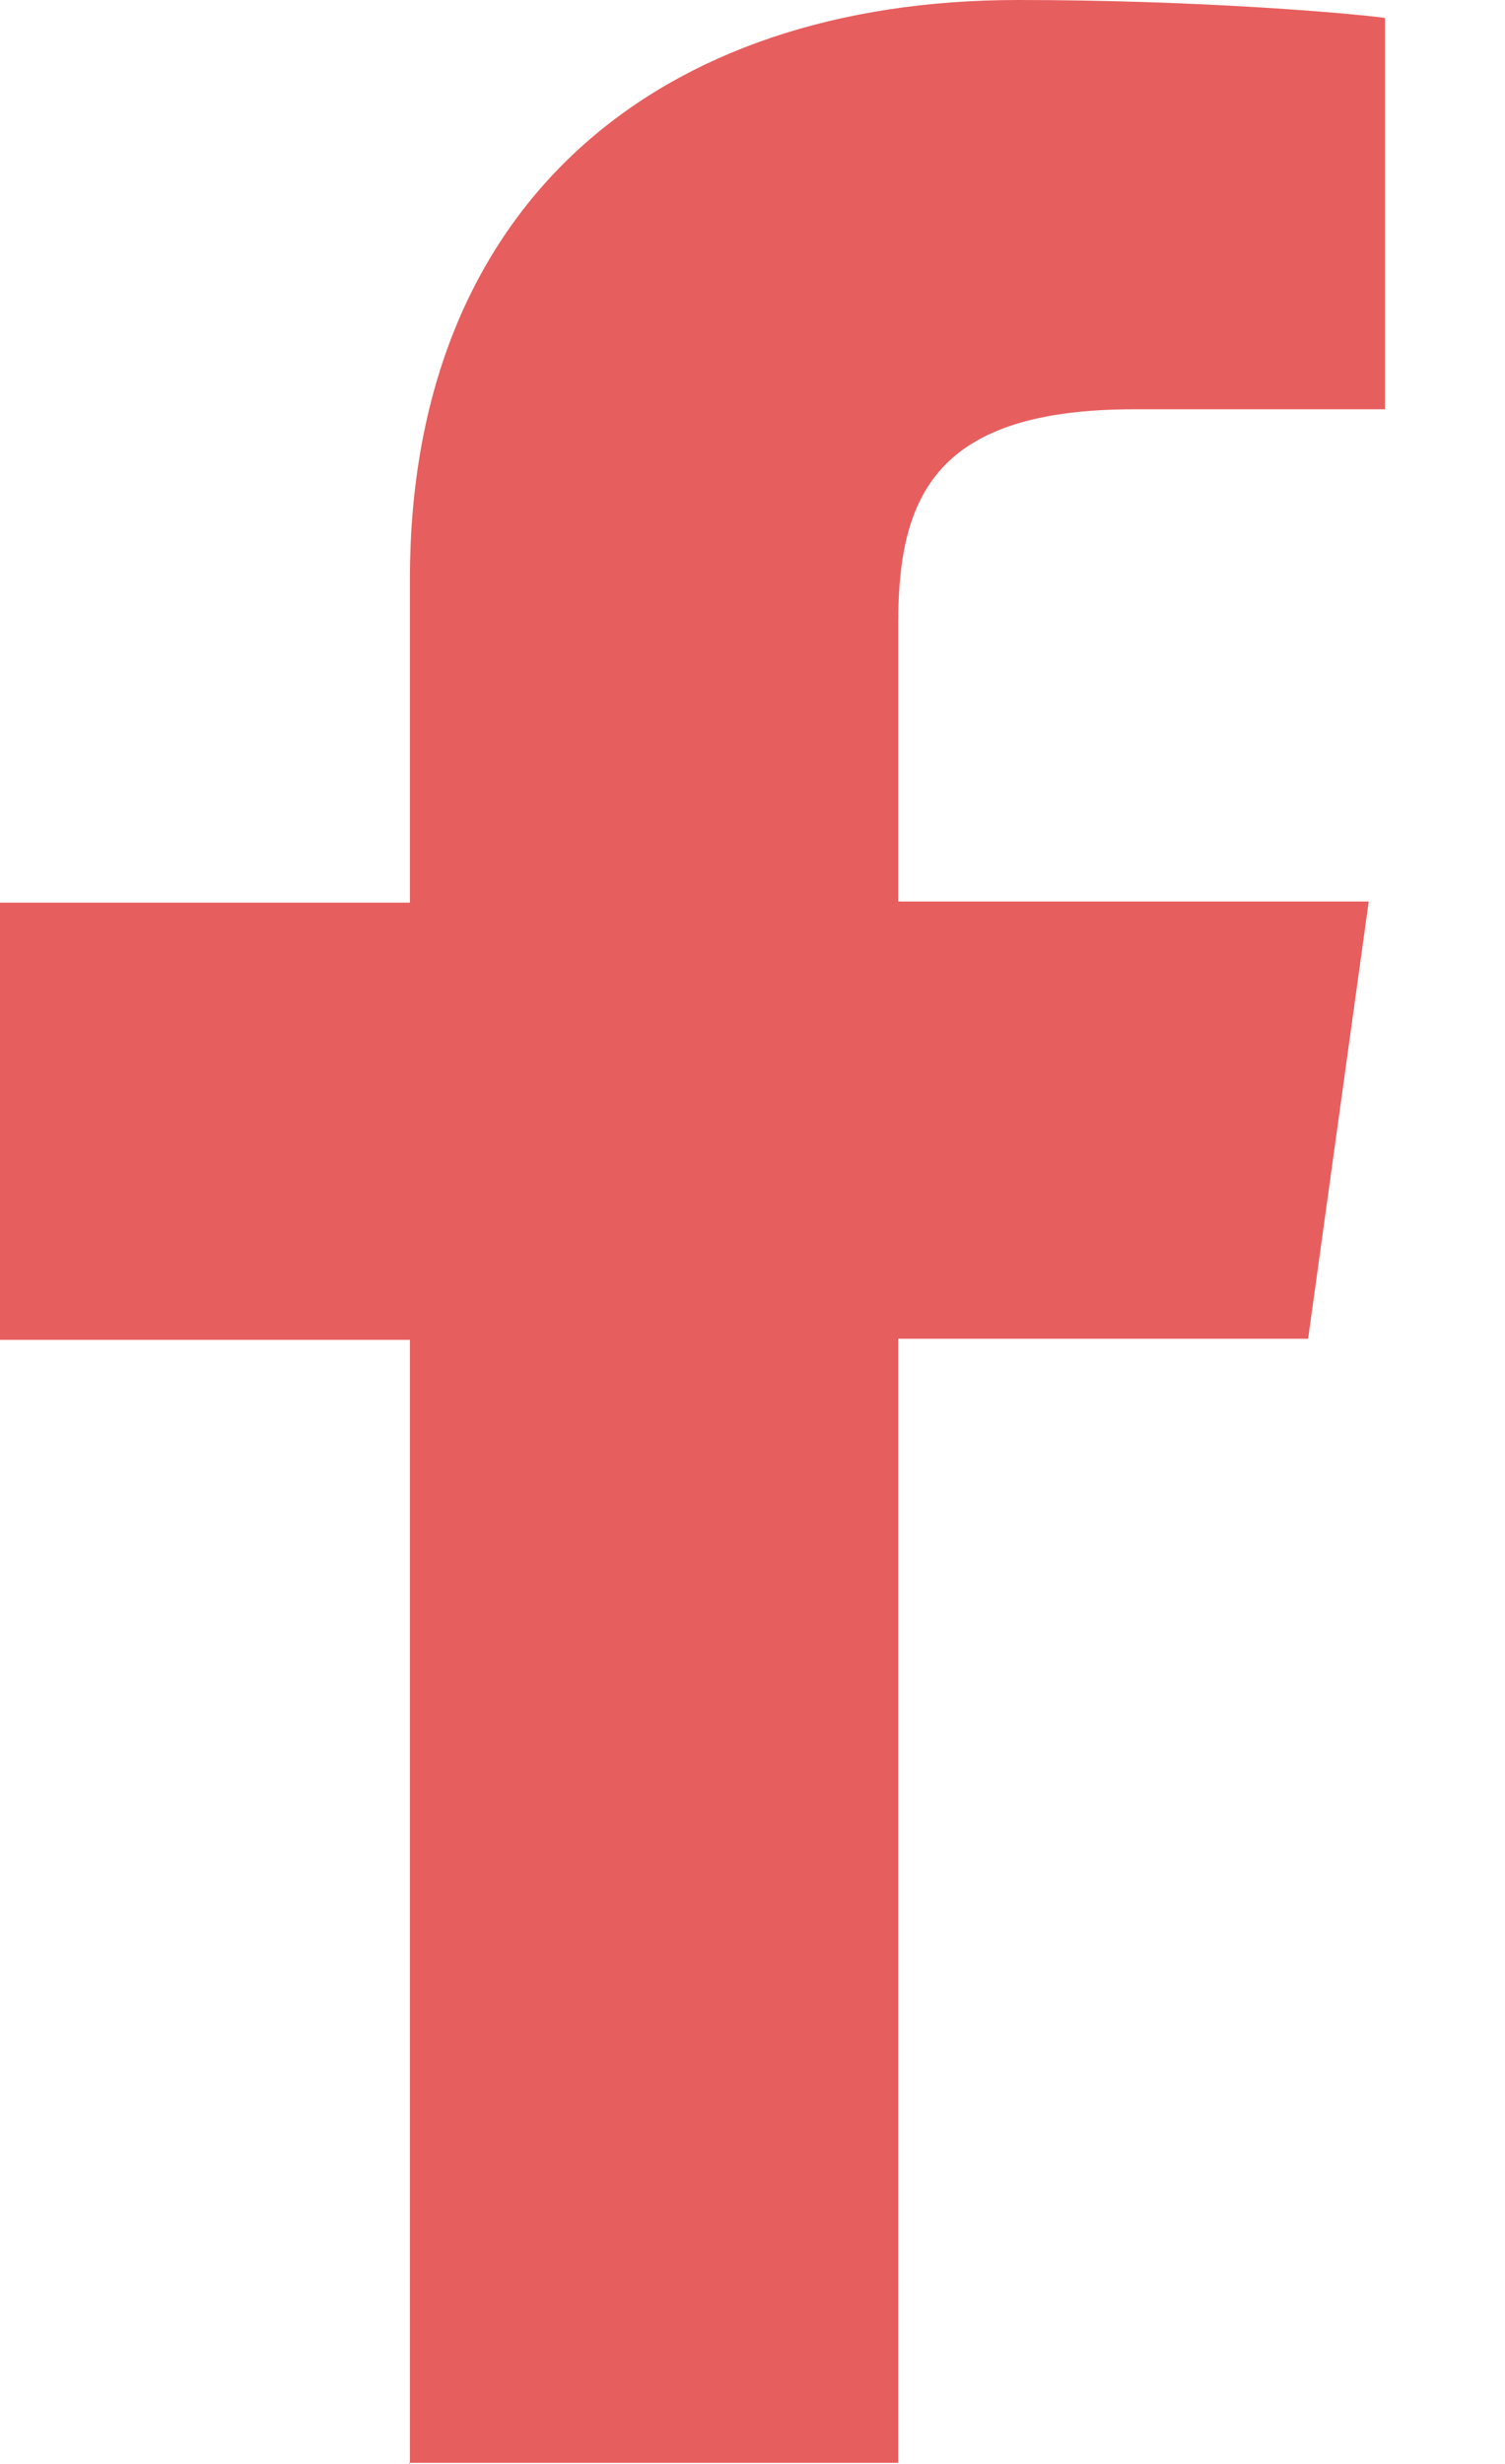 <svg width="11" height="18" viewBox="0 0 11 18" fill="none" xmlns="http://www.w3.org/2000/svg">
<path d="M2.996 18V9.788H0V6.594H2.996V4.232C2.996 1.487 4.813 0 7.44 0C8.713 0 9.81 0.09 10.123 0.131V2.99H8.289C6.85 2.99 6.565 3.611 6.565 4.551V6.586H10.004L9.561 9.78H6.565V17.992H2.987L2.996 18Z" fill="#E75E5E"/>
</svg>
